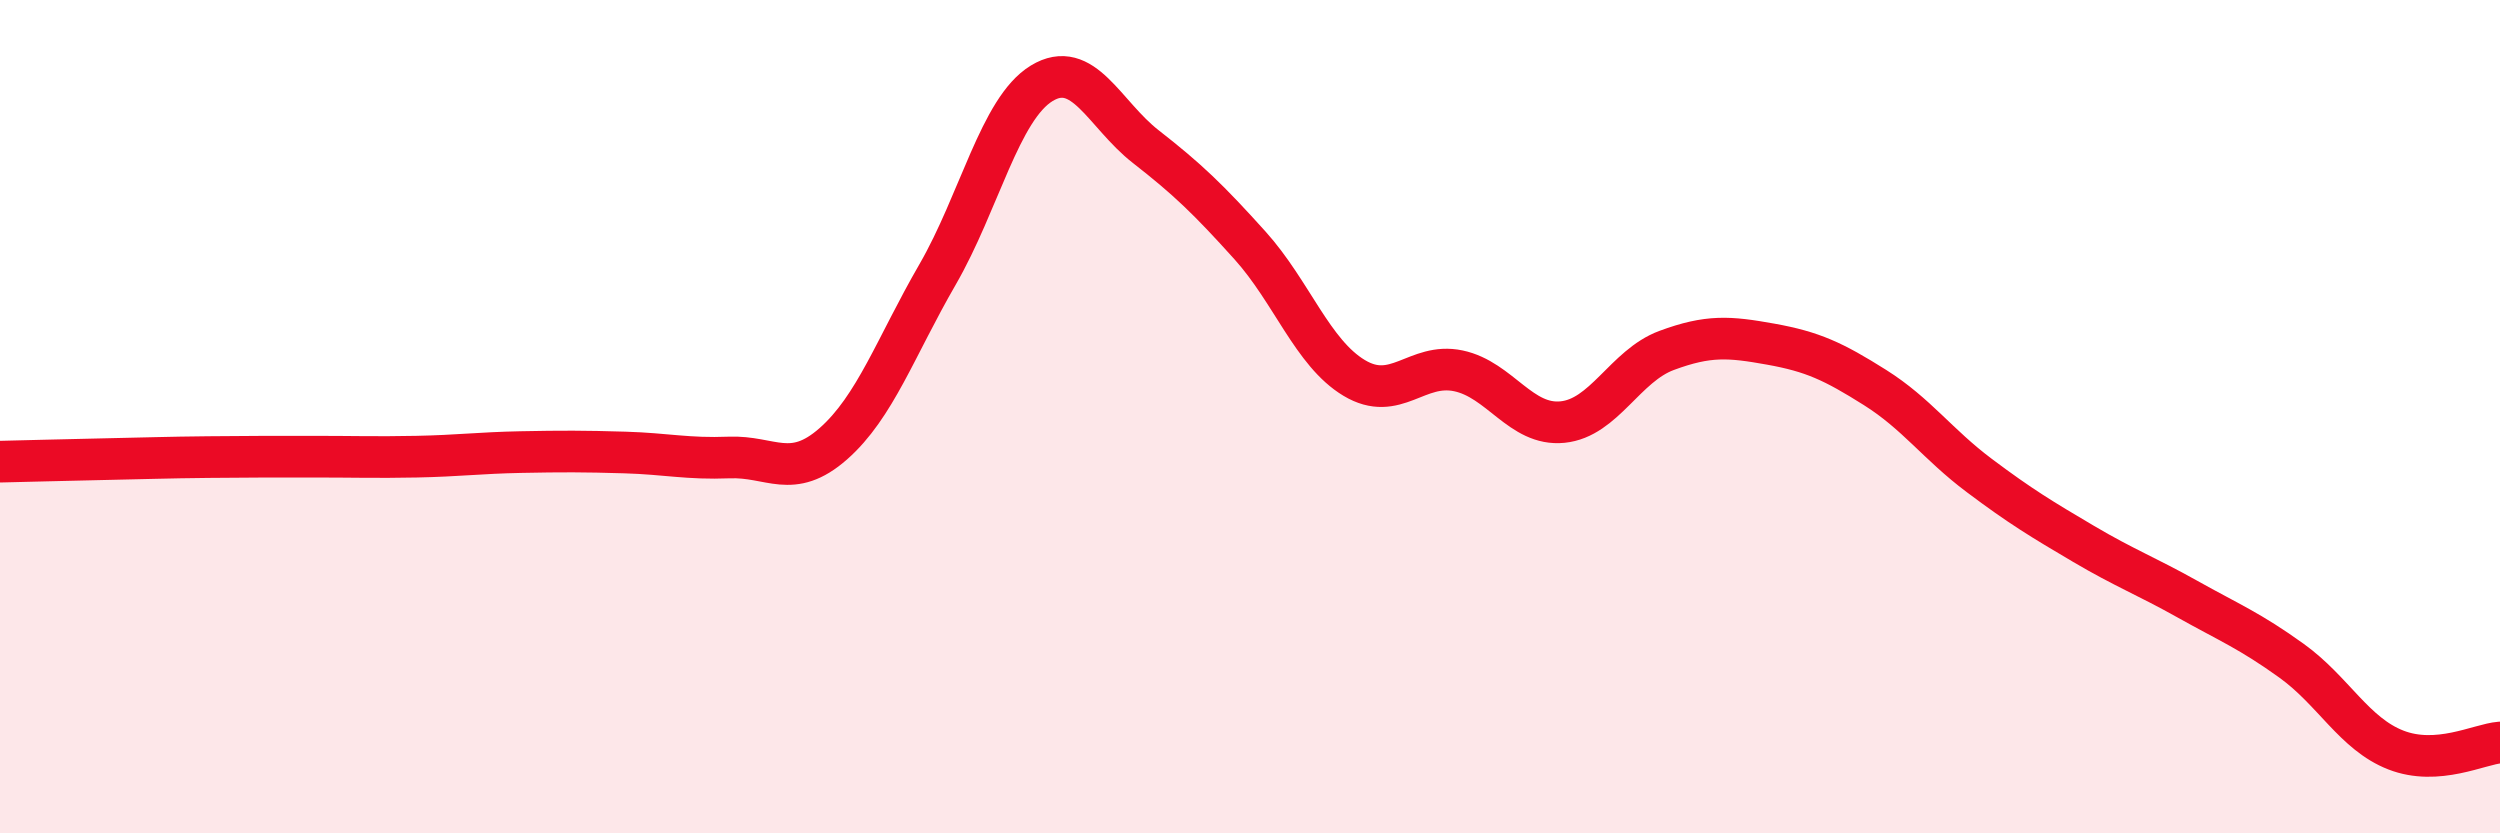 
    <svg width="60" height="20" viewBox="0 0 60 20" xmlns="http://www.w3.org/2000/svg">
      <path
        d="M 0,11.08 C 0.5,11.07 1.5,11.04 2.5,11.02 C 3.5,11 4,10.98 5,10.97 C 6,10.96 6.5,10.96 7.5,10.96 C 8.5,10.96 9,10.98 10,10.96 C 11,10.94 11.5,10.87 12.5,10.85 C 13.5,10.83 14,10.83 15,10.86 C 16,10.89 16.5,11.02 17.5,10.98 C 18.5,10.94 19,11.53 20,10.65 C 21,9.77 21.5,8.32 22.5,6.59 C 23.5,4.86 24,2.61 25,2 C 26,1.39 26.5,2.74 27.5,3.52 C 28.5,4.3 29,4.78 30,5.89 C 31,7 31.5,8.47 32.5,9.07 C 33.5,9.67 34,8.69 35,8.9 C 36,9.11 36.5,10.23 37.5,10.13 C 38.5,10.03 39,8.78 40,8.41 C 41,8.04 41.5,8.08 42.5,8.26 C 43.5,8.44 44,8.67 45,9.3 C 46,9.93 46.5,10.66 47.5,11.41 C 48.5,12.16 49,12.46 50,13.05 C 51,13.64 51.5,13.82 52.5,14.38 C 53.5,14.94 54,15.14 55,15.86 C 56,16.58 56.5,17.61 57.5,18 C 58.5,18.39 59.5,17.86 60,17.82L60 20L0 20Z"
        fill="#EB0A25"
        opacity="0.1"
        stroke-linecap="round"
        stroke-linejoin="round"
      />
      <path
        d="M 0,11.08 C 0.5,11.07 1.5,11.04 2.5,11.02 C 3.5,11 4,10.98 5,10.97 C 6,10.96 6.5,10.96 7.5,10.96 C 8.5,10.96 9,10.98 10,10.96 C 11,10.94 11.5,10.87 12.5,10.85 C 13.5,10.83 14,10.83 15,10.86 C 16,10.89 16.5,11.02 17.5,10.98 C 18.5,10.94 19,11.53 20,10.65 C 21,9.77 21.5,8.32 22.5,6.59 C 23.5,4.86 24,2.61 25,2 C 26,1.39 26.5,2.74 27.5,3.52 C 28.5,4.3 29,4.78 30,5.89 C 31,7 31.5,8.47 32.5,9.07 C 33.5,9.67 34,8.69 35,8.9 C 36,9.11 36.5,10.23 37.5,10.13 C 38.5,10.03 39,8.78 40,8.41 C 41,8.04 41.5,8.08 42.5,8.26 C 43.5,8.44 44,8.67 45,9.3 C 46,9.93 46.5,10.66 47.5,11.41 C 48.5,12.16 49,12.46 50,13.05 C 51,13.64 51.5,13.82 52.5,14.38 C 53.5,14.94 54,15.14 55,15.86 C 56,16.58 56.5,17.61 57.5,18 C 58.5,18.39 59.5,17.86 60,17.82"
        stroke="#EB0A25"
        stroke-width="1"
        fill="none"
        stroke-linecap="round"
        stroke-linejoin="round"
      />
    </svg>
  